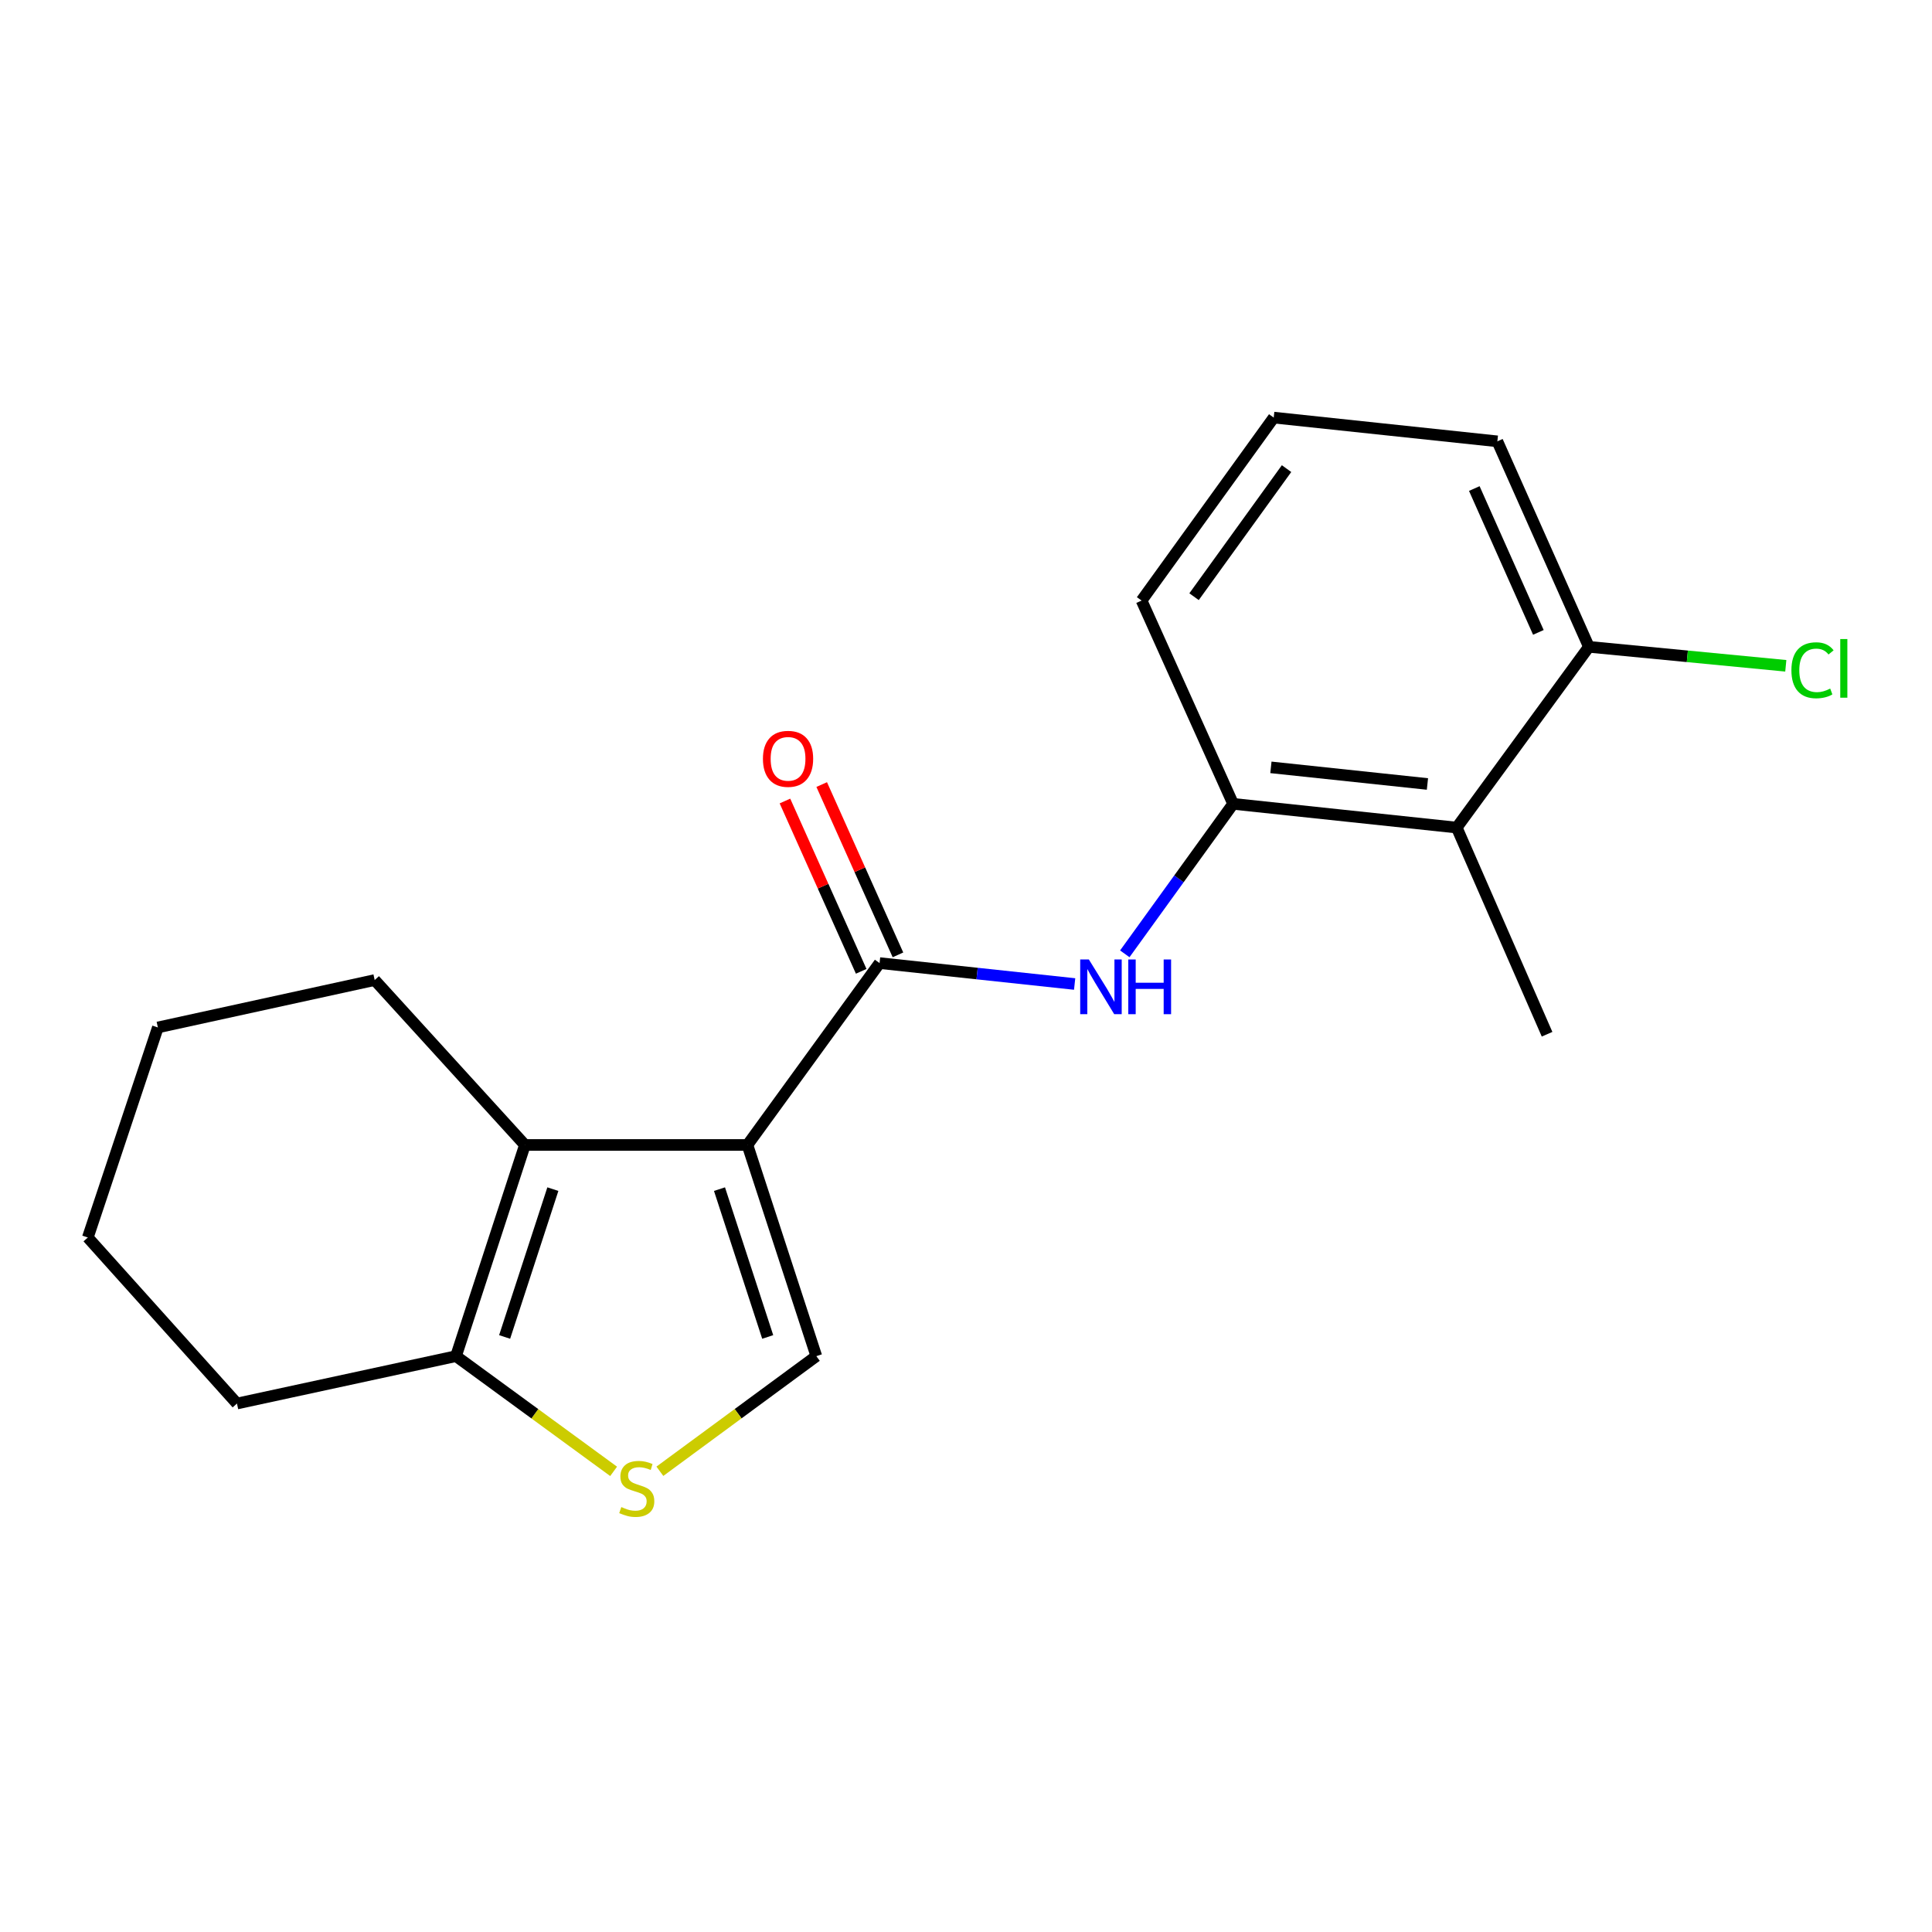 <?xml version='1.0' encoding='iso-8859-1'?>
<svg version='1.1' baseProfile='full'
              xmlns='http://www.w3.org/2000/svg'
                      xmlns:rdkit='http://www.rdkit.org/xml'
                      xmlns:xlink='http://www.w3.org/1999/xlink'
                  xml:space='preserve'
width='1000px' height='1000px' viewBox='0 0 1000 1000'>
<!-- END OF HEADER -->
<rect style='opacity:1.0;fill:#FFFFFF;stroke:none' width='1000' height='1000' x='0' y='0'> </rect>
<path class='bond-0' d='M 386.874,592.632 L 455.267,498.496' style='fill:none;fill-rule:evenodd;stroke:#000000;stroke-width:6px;stroke-linecap:butt;stroke-linejoin:miter;stroke-opacity:1' />
<path class='bond-1' d='M 386.874,592.632 L 271.697,592.632' style='fill:none;fill-rule:evenodd;stroke:#000000;stroke-width:6px;stroke-linecap:butt;stroke-linejoin:miter;stroke-opacity:1' />
<path class='bond-2' d='M 386.874,592.632 L 422.53,701.937' style='fill:none;fill-rule:evenodd;stroke:#000000;stroke-width:6px;stroke-linecap:butt;stroke-linejoin:miter;stroke-opacity:1' />
<path class='bond-2' d='M 372.406,615.492 L 397.365,692.006' style='fill:none;fill-rule:evenodd;stroke:#000000;stroke-width:6px;stroke-linecap:butt;stroke-linejoin:miter;stroke-opacity:1' />
<path class='bond-4' d='M 455.267,498.496 L 505.75,503.909' style='fill:none;fill-rule:evenodd;stroke:#000000;stroke-width:6px;stroke-linecap:butt;stroke-linejoin:miter;stroke-opacity:1' />
<path class='bond-4' d='M 505.75,503.909 L 556.232,509.322' style='fill:none;fill-rule:evenodd;stroke:#0000FF;stroke-width:6px;stroke-linecap:butt;stroke-linejoin:miter;stroke-opacity:1' />
<path class='bond-8' d='M 464.779,494.237 L 445.045,450.162' style='fill:none;fill-rule:evenodd;stroke:#000000;stroke-width:6px;stroke-linecap:butt;stroke-linejoin:miter;stroke-opacity:1' />
<path class='bond-8' d='M 445.045,450.162 L 425.311,406.087' style='fill:none;fill-rule:evenodd;stroke:#FF0000;stroke-width:6px;stroke-linecap:butt;stroke-linejoin:miter;stroke-opacity:1' />
<path class='bond-8' d='M 445.755,502.755 L 426.021,458.68' style='fill:none;fill-rule:evenodd;stroke:#000000;stroke-width:6px;stroke-linecap:butt;stroke-linejoin:miter;stroke-opacity:1' />
<path class='bond-8' d='M 426.021,458.68 L 406.286,414.605' style='fill:none;fill-rule:evenodd;stroke:#FF0000;stroke-width:6px;stroke-linecap:butt;stroke-linejoin:miter;stroke-opacity:1' />
<path class='bond-5' d='M 271.697,592.632 L 236.03,701.937' style='fill:none;fill-rule:evenodd;stroke:#000000;stroke-width:6px;stroke-linecap:butt;stroke-linejoin:miter;stroke-opacity:1' />
<path class='bond-5' d='M 286.163,615.494 L 261.196,692.008' style='fill:none;fill-rule:evenodd;stroke:#000000;stroke-width:6px;stroke-linecap:butt;stroke-linejoin:miter;stroke-opacity:1' />
<path class='bond-11' d='M 271.697,592.632 L 193.936,507.274' style='fill:none;fill-rule:evenodd;stroke:#000000;stroke-width:6px;stroke-linecap:butt;stroke-linejoin:miter;stroke-opacity:1' />
<path class='bond-3' d='M 422.53,701.937 L 382.041,731.731' style='fill:none;fill-rule:evenodd;stroke:#000000;stroke-width:6px;stroke-linecap:butt;stroke-linejoin:miter;stroke-opacity:1' />
<path class='bond-3' d='M 382.041,731.731 L 341.552,761.526' style='fill:none;fill-rule:evenodd;stroke:#CCCC00;stroke-width:6px;stroke-linecap:butt;stroke-linejoin:miter;stroke-opacity:1' />
<path class='bond-19' d='M 317.61,761.574 L 276.82,731.756' style='fill:none;fill-rule:evenodd;stroke:#CCCC00;stroke-width:6px;stroke-linecap:butt;stroke-linejoin:miter;stroke-opacity:1' />
<path class='bond-19' d='M 276.82,731.756 L 236.03,701.937' style='fill:none;fill-rule:evenodd;stroke:#000000;stroke-width:6px;stroke-linecap:butt;stroke-linejoin:miter;stroke-opacity:1' />
<path class='bond-6' d='M 582.189,493.702 L 610.224,454.885' style='fill:none;fill-rule:evenodd;stroke:#0000FF;stroke-width:6px;stroke-linecap:butt;stroke-linejoin:miter;stroke-opacity:1' />
<path class='bond-6' d='M 610.224,454.885 L 638.258,416.068' style='fill:none;fill-rule:evenodd;stroke:#000000;stroke-width:6px;stroke-linecap:butt;stroke-linejoin:miter;stroke-opacity:1' />
<path class='bond-14' d='M 236.03,701.937 L 122.648,726.464' style='fill:none;fill-rule:evenodd;stroke:#000000;stroke-width:6px;stroke-linecap:butt;stroke-linejoin:miter;stroke-opacity:1' />
<path class='bond-7' d='M 638.258,416.068 L 754.002,428.355' style='fill:none;fill-rule:evenodd;stroke:#000000;stroke-width:6px;stroke-linecap:butt;stroke-linejoin:miter;stroke-opacity:1' />
<path class='bond-7' d='M 657.82,397.183 L 738.841,405.784' style='fill:none;fill-rule:evenodd;stroke:#000000;stroke-width:6px;stroke-linecap:butt;stroke-linejoin:miter;stroke-opacity:1' />
<path class='bond-12' d='M 638.258,416.068 L 590.883,310.85' style='fill:none;fill-rule:evenodd;stroke:#000000;stroke-width:6px;stroke-linecap:butt;stroke-linejoin:miter;stroke-opacity:1' />
<path class='bond-9' d='M 754.002,428.355 L 822.406,334.798' style='fill:none;fill-rule:evenodd;stroke:#000000;stroke-width:6px;stroke-linecap:butt;stroke-linejoin:miter;stroke-opacity:1' />
<path class='bond-13' d='M 754.002,428.355 L 800.763,535.321' style='fill:none;fill-rule:evenodd;stroke:#000000;stroke-width:6px;stroke-linecap:butt;stroke-linejoin:miter;stroke-opacity:1' />
<path class='bond-10' d='M 822.406,334.798 L 873.365,339.708' style='fill:none;fill-rule:evenodd;stroke:#000000;stroke-width:6px;stroke-linecap:butt;stroke-linejoin:miter;stroke-opacity:1' />
<path class='bond-10' d='M 873.365,339.708 L 924.324,344.617' style='fill:none;fill-rule:evenodd;stroke:#00CC00;stroke-width:6px;stroke-linecap:butt;stroke-linejoin:miter;stroke-opacity:1' />
<path class='bond-21' d='M 822.406,334.798 L 775.032,228.434' style='fill:none;fill-rule:evenodd;stroke:#000000;stroke-width:6px;stroke-linecap:butt;stroke-linejoin:miter;stroke-opacity:1' />
<path class='bond-21' d='M 796.259,327.324 L 763.097,252.869' style='fill:none;fill-rule:evenodd;stroke:#000000;stroke-width:6px;stroke-linecap:butt;stroke-linejoin:miter;stroke-opacity:1' />
<path class='bond-17' d='M 193.936,507.274 L 81.712,531.801' style='fill:none;fill-rule:evenodd;stroke:#000000;stroke-width:6px;stroke-linecap:butt;stroke-linejoin:miter;stroke-opacity:1' />
<path class='bond-15' d='M 590.883,310.85 L 659.276,216.147' style='fill:none;fill-rule:evenodd;stroke:#000000;stroke-width:6px;stroke-linecap:butt;stroke-linejoin:miter;stroke-opacity:1' />
<path class='bond-15' d='M 618.04,308.848 L 665.915,242.556' style='fill:none;fill-rule:evenodd;stroke:#000000;stroke-width:6px;stroke-linecap:butt;stroke-linejoin:miter;stroke-opacity:1' />
<path class='bond-20' d='M 122.648,726.464 L 45.455,640.527' style='fill:none;fill-rule:evenodd;stroke:#000000;stroke-width:6px;stroke-linecap:butt;stroke-linejoin:miter;stroke-opacity:1' />
<path class='bond-16' d='M 659.276,216.147 L 775.032,228.434' style='fill:none;fill-rule:evenodd;stroke:#000000;stroke-width:6px;stroke-linecap:butt;stroke-linejoin:miter;stroke-opacity:1' />
<path class='bond-18' d='M 81.712,531.801 L 45.455,640.527' style='fill:none;fill-rule:evenodd;stroke:#000000;stroke-width:6px;stroke-linecap:butt;stroke-linejoin:miter;stroke-opacity:1' />
<path  class='atom-4' d='M 321.587 780.05
Q 321.907 780.17, 323.227 780.73
Q 324.547 781.29, 325.987 781.65
Q 327.467 781.97, 328.907 781.97
Q 331.587 781.97, 333.147 780.69
Q 334.707 779.37, 334.707 777.09
Q 334.707 775.53, 333.907 774.57
Q 333.147 773.61, 331.947 773.09
Q 330.747 772.57, 328.747 771.97
Q 326.227 771.21, 324.707 770.49
Q 323.227 769.77, 322.147 768.25
Q 321.107 766.73, 321.107 764.17
Q 321.107 760.61, 323.507 758.41
Q 325.947 756.21, 330.747 756.21
Q 334.027 756.21, 337.747 757.77
L 336.827 760.85
Q 333.427 759.45, 330.867 759.45
Q 328.107 759.45, 326.587 760.61
Q 325.067 761.73, 325.107 763.69
Q 325.107 765.21, 325.867 766.13
Q 326.667 767.05, 327.787 767.57
Q 328.947 768.09, 330.867 768.69
Q 333.427 769.49, 334.947 770.29
Q 336.467 771.09, 337.547 772.73
Q 338.667 774.33, 338.667 777.09
Q 338.667 781.01, 336.027 783.13
Q 333.427 785.21, 329.067 785.21
Q 326.547 785.21, 324.627 784.65
Q 322.747 784.13, 320.507 783.21
L 321.587 780.05
' fill='#CCCC00'/>
<path  class='atom-5' d='M 563.593 496.623
L 572.873 511.623
Q 573.793 513.103, 575.273 515.783
Q 576.753 518.463, 576.833 518.623
L 576.833 496.623
L 580.593 496.623
L 580.593 524.943
L 576.713 524.943
L 566.753 508.543
Q 565.593 506.623, 564.353 504.423
Q 563.153 502.223, 562.793 501.543
L 562.793 524.943
L 559.113 524.943
L 559.113 496.623
L 563.593 496.623
' fill='#0000FF'/>
<path  class='atom-5' d='M 583.993 496.623
L 587.833 496.623
L 587.833 508.663
L 602.313 508.663
L 602.313 496.623
L 606.153 496.623
L 606.153 524.943
L 602.313 524.943
L 602.313 511.863
L 587.833 511.863
L 587.833 524.943
L 583.993 524.943
L 583.993 496.623
' fill='#0000FF'/>
<path  class='atom-9' d='M 394.892 392.767
Q 394.892 385.967, 398.252 382.167
Q 401.612 378.367, 407.892 378.367
Q 414.172 378.367, 417.532 382.167
Q 420.892 385.967, 420.892 392.767
Q 420.892 399.647, 417.492 403.567
Q 414.092 407.447, 407.892 407.447
Q 401.652 407.447, 398.252 403.567
Q 394.892 399.687, 394.892 392.767
M 407.892 404.247
Q 412.212 404.247, 414.532 401.367
Q 416.892 398.447, 416.892 392.767
Q 416.892 387.207, 414.532 384.407
Q 412.212 381.567, 407.892 381.567
Q 403.572 381.567, 401.212 384.367
Q 398.892 387.167, 398.892 392.767
Q 398.892 398.487, 401.212 401.367
Q 403.572 404.247, 407.892 404.247
' fill='#FF0000'/>
<path  class='atom-11' d='M 927.231 346.93
Q 927.231 339.89, 930.511 336.21
Q 933.831 332.49, 940.111 332.49
Q 945.951 332.49, 949.071 336.61
L 946.431 338.77
Q 944.151 335.77, 940.111 335.77
Q 935.831 335.77, 933.551 338.65
Q 931.311 341.49, 931.311 346.93
Q 931.311 352.53, 933.631 355.41
Q 935.991 358.29, 940.551 358.29
Q 943.671 358.29, 947.311 356.41
L 948.431 359.41
Q 946.951 360.37, 944.711 360.93
Q 942.471 361.49, 939.991 361.49
Q 933.831 361.49, 930.511 357.73
Q 927.231 353.97, 927.231 346.93
' fill='#00CC00'/>
<path  class='atom-11' d='M 952.511 330.77
L 956.191 330.77
L 956.191 361.13
L 952.511 361.13
L 952.511 330.77
' fill='#00CC00'/>
</svg>
